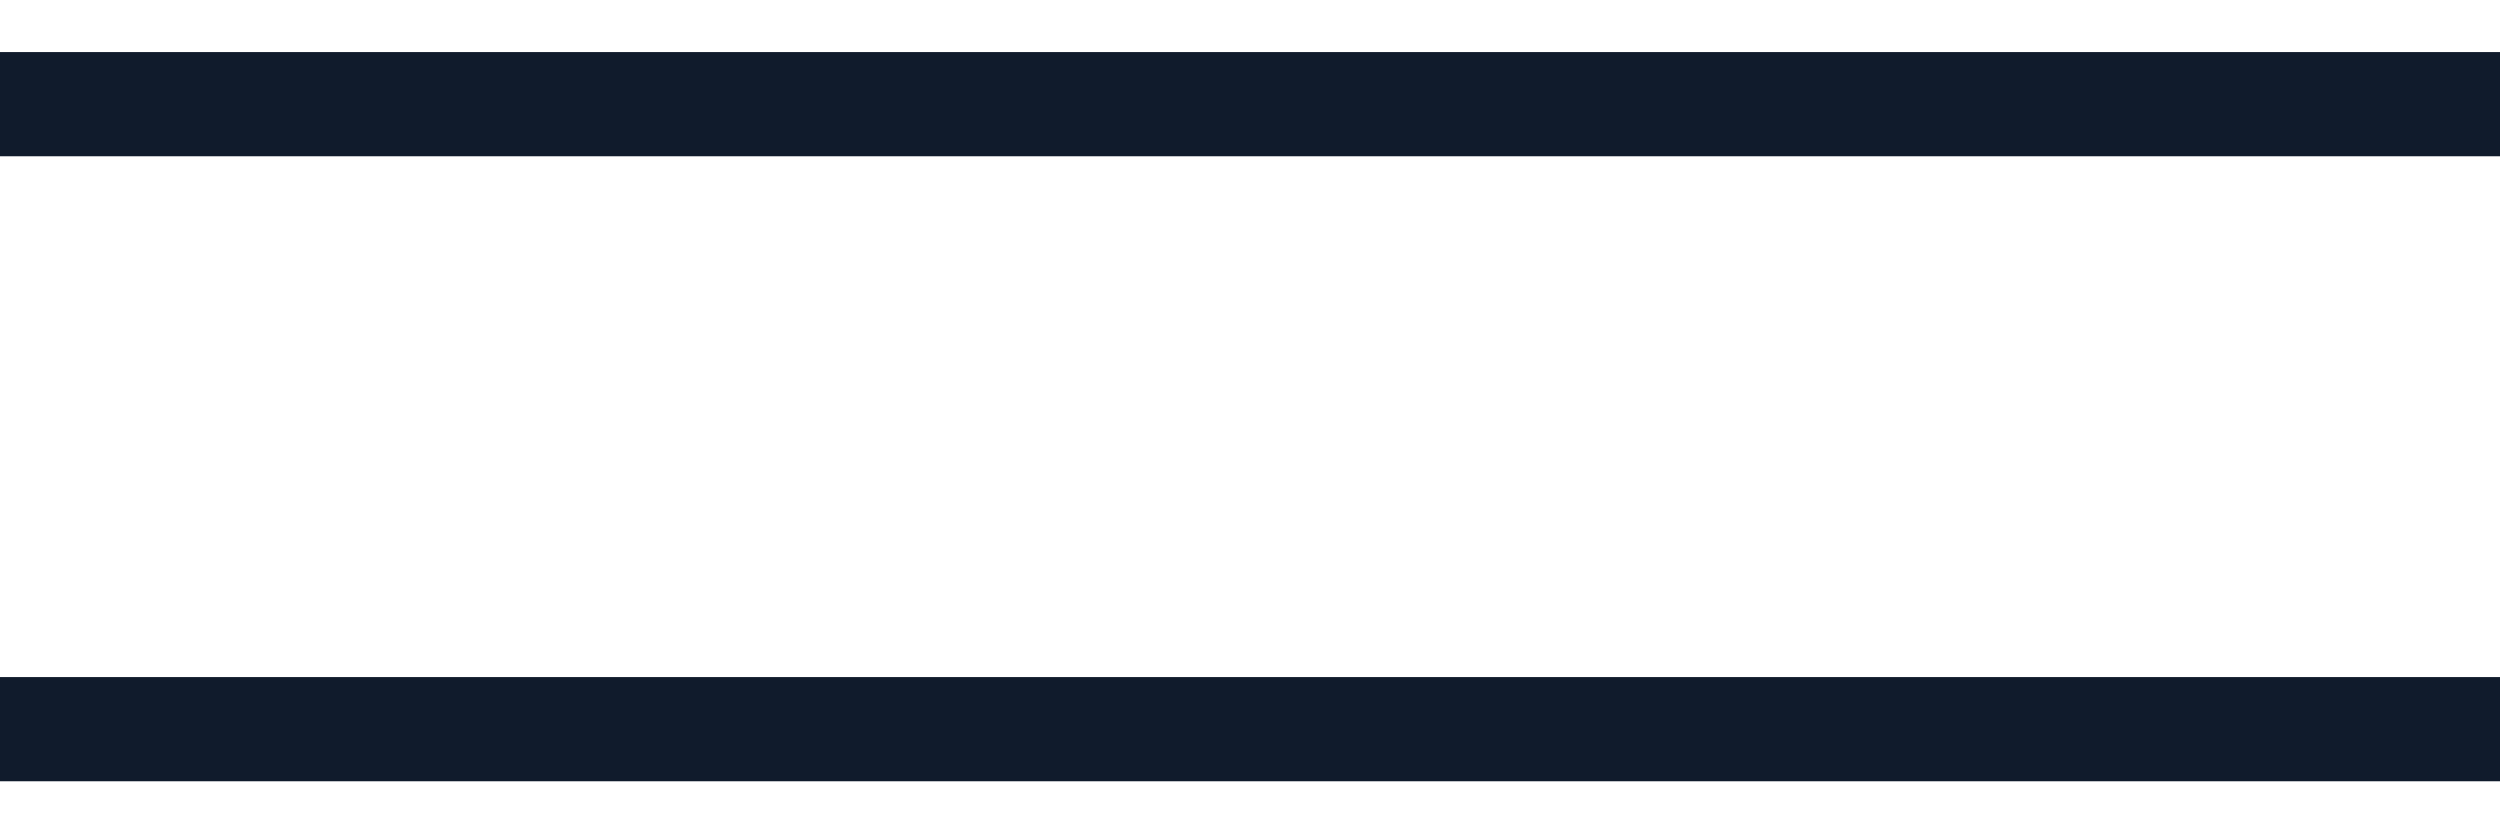 <?xml version="1.0" encoding="UTF-8"?> <svg xmlns="http://www.w3.org/2000/svg" width="24" height="8" viewBox="0 0 24 8" fill="none"> <g clip-path="url(#clip0_1093_11105)"> <path d="M0 7H24" stroke="#101B2C" stroke-linecap="square" stroke-linejoin="round"></path> <path d="M0 1H24" stroke="#101B2C" stroke-linecap="square" stroke-linejoin="round"></path> </g> <defs> <clipPath id="clip0_1093_11105"> <rect width="24" height="8" fill="white"></rect> </clipPath> </defs> </svg> 